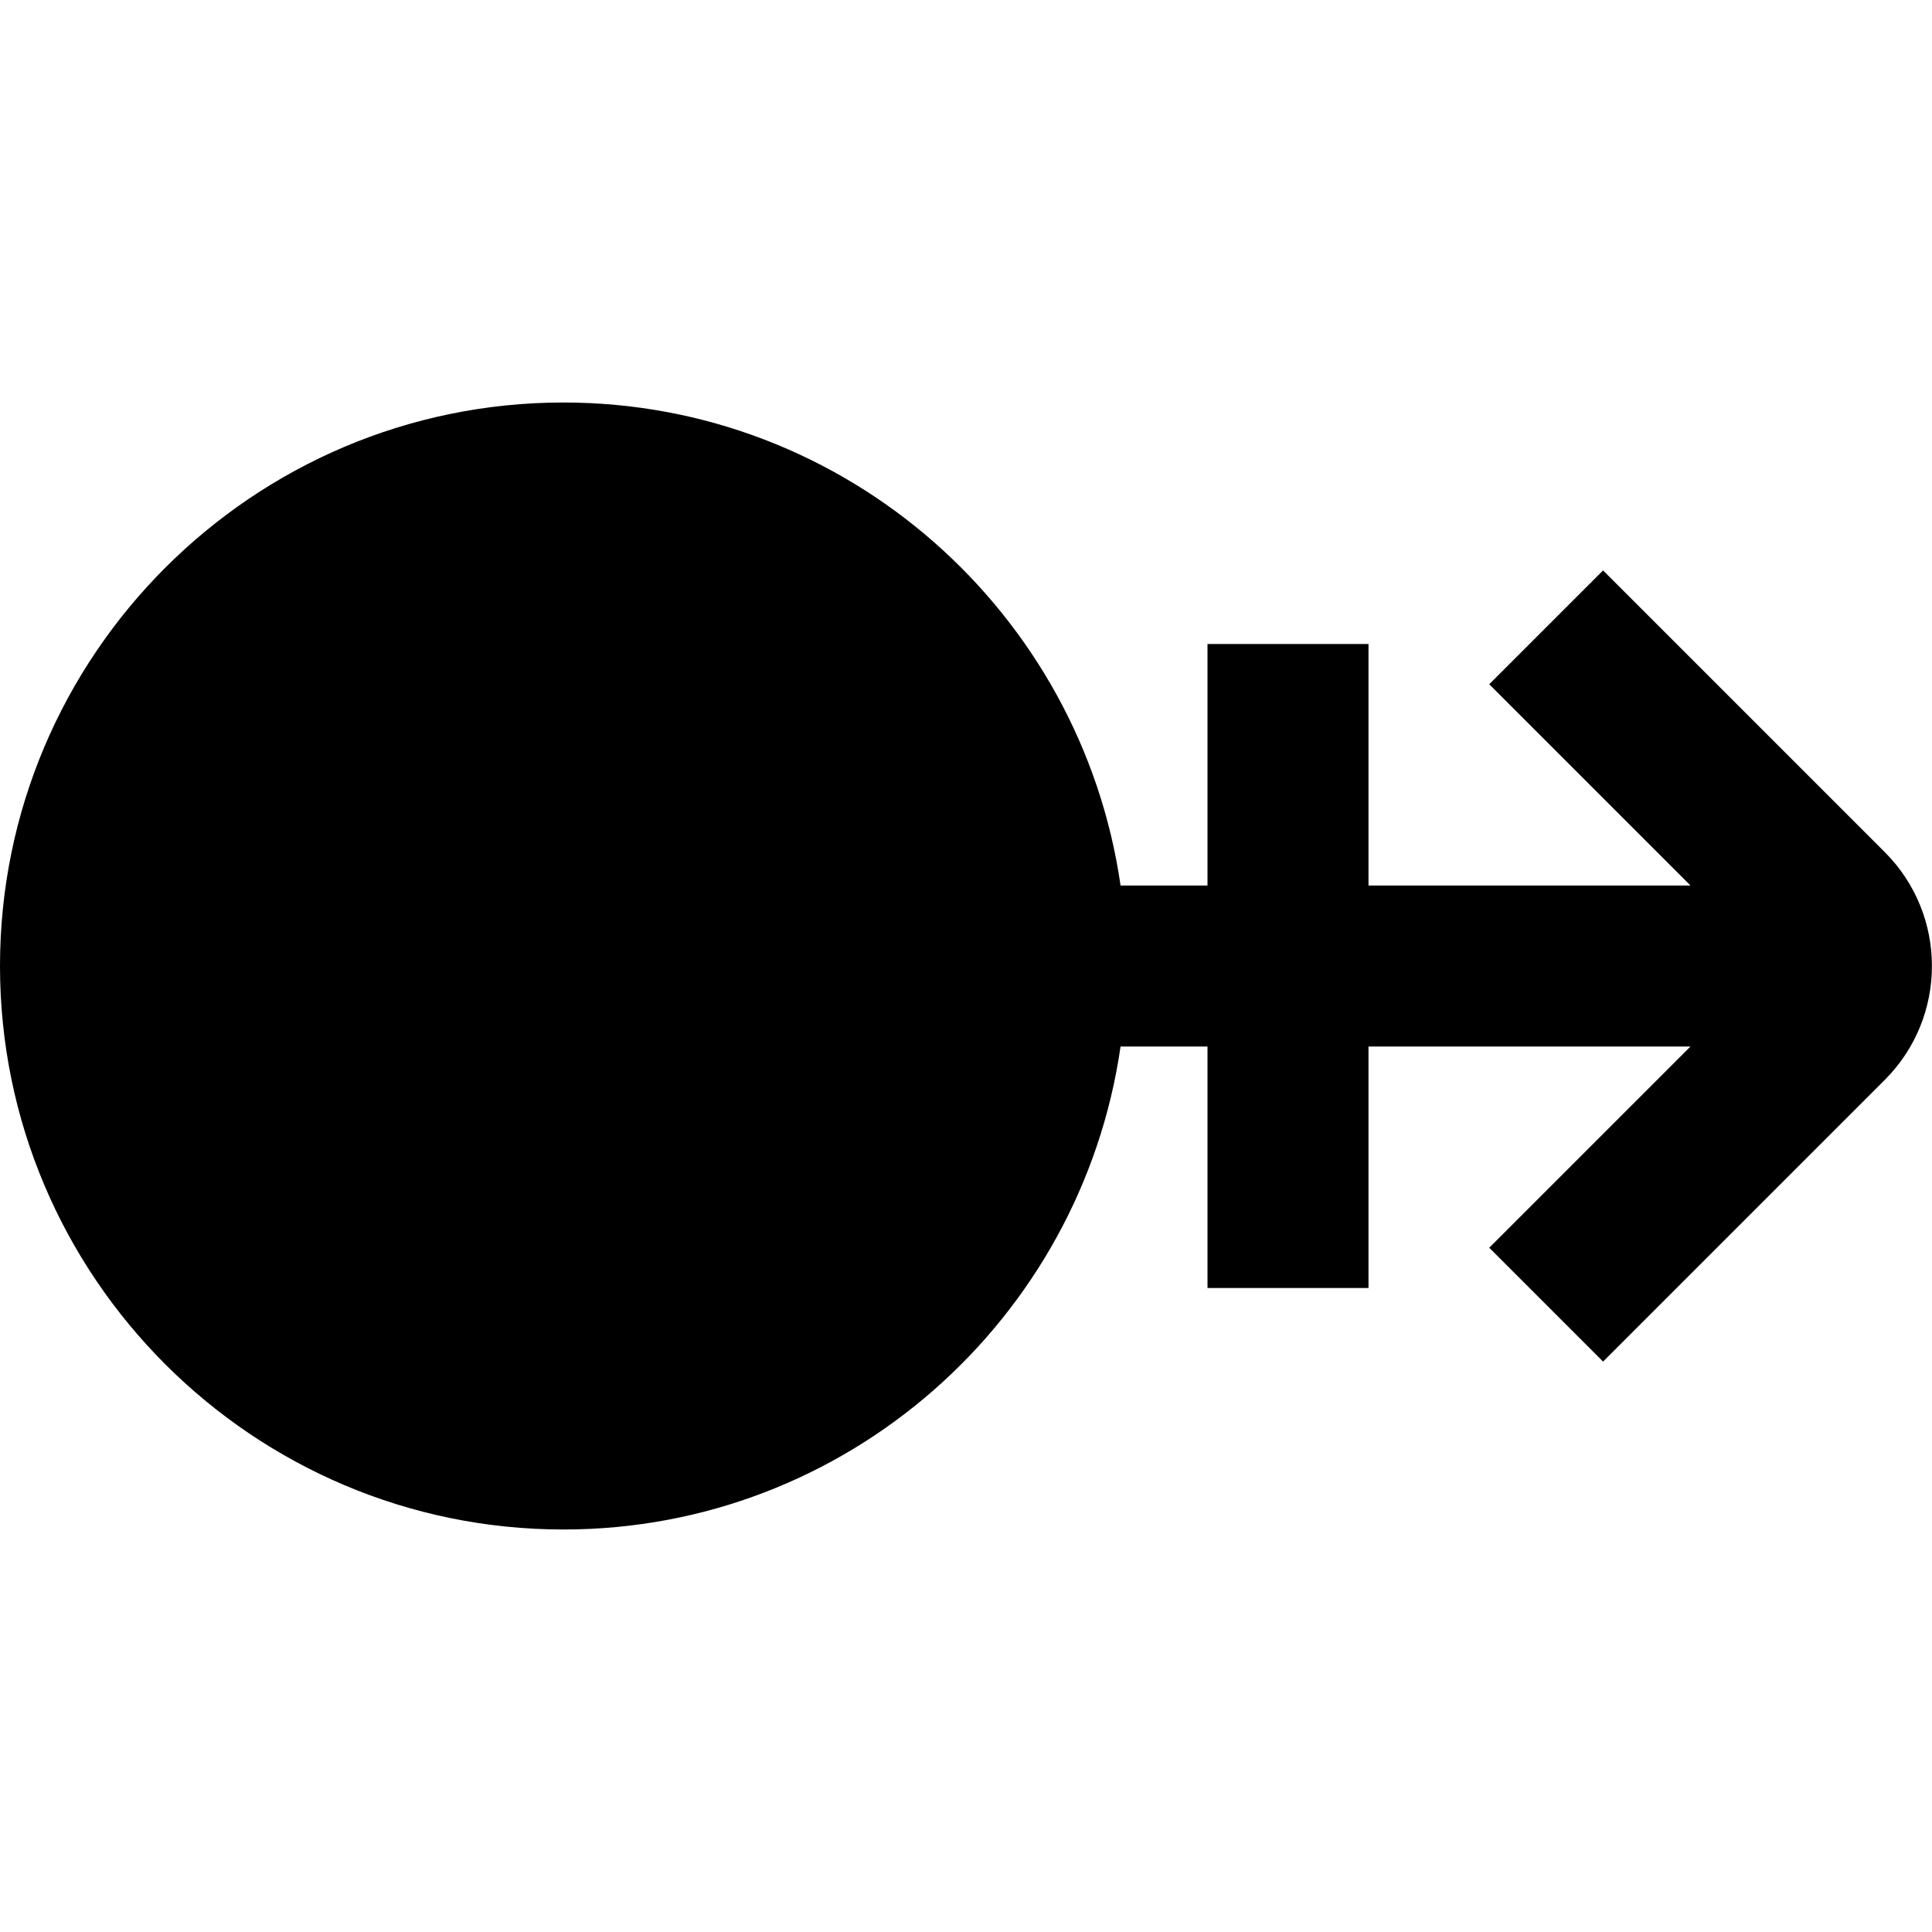 <?xml version="1.0" encoding="UTF-8"?>
<svg xmlns="http://www.w3.org/2000/svg" id="Layer_1" data-name="Layer 1" viewBox="0 0 24 24" width="512" height="512"><path d="M23.414,10.586l-3.5-3.5-1.414,1.414,2.5,2.5h-4v-3h-2v3h-1.08c-.488-3.387-3.401-6-6.92-6C3.141,5,0,8.14,0,12s3.141,7,7,7c3.519,0,6.432-2.613,6.92-6h1.08v3h2v-3h4l-2.5,2.5,1.414,1.414,3.5-3.5c.78-.78,.78-2.048,0-2.828Z"/></svg>
